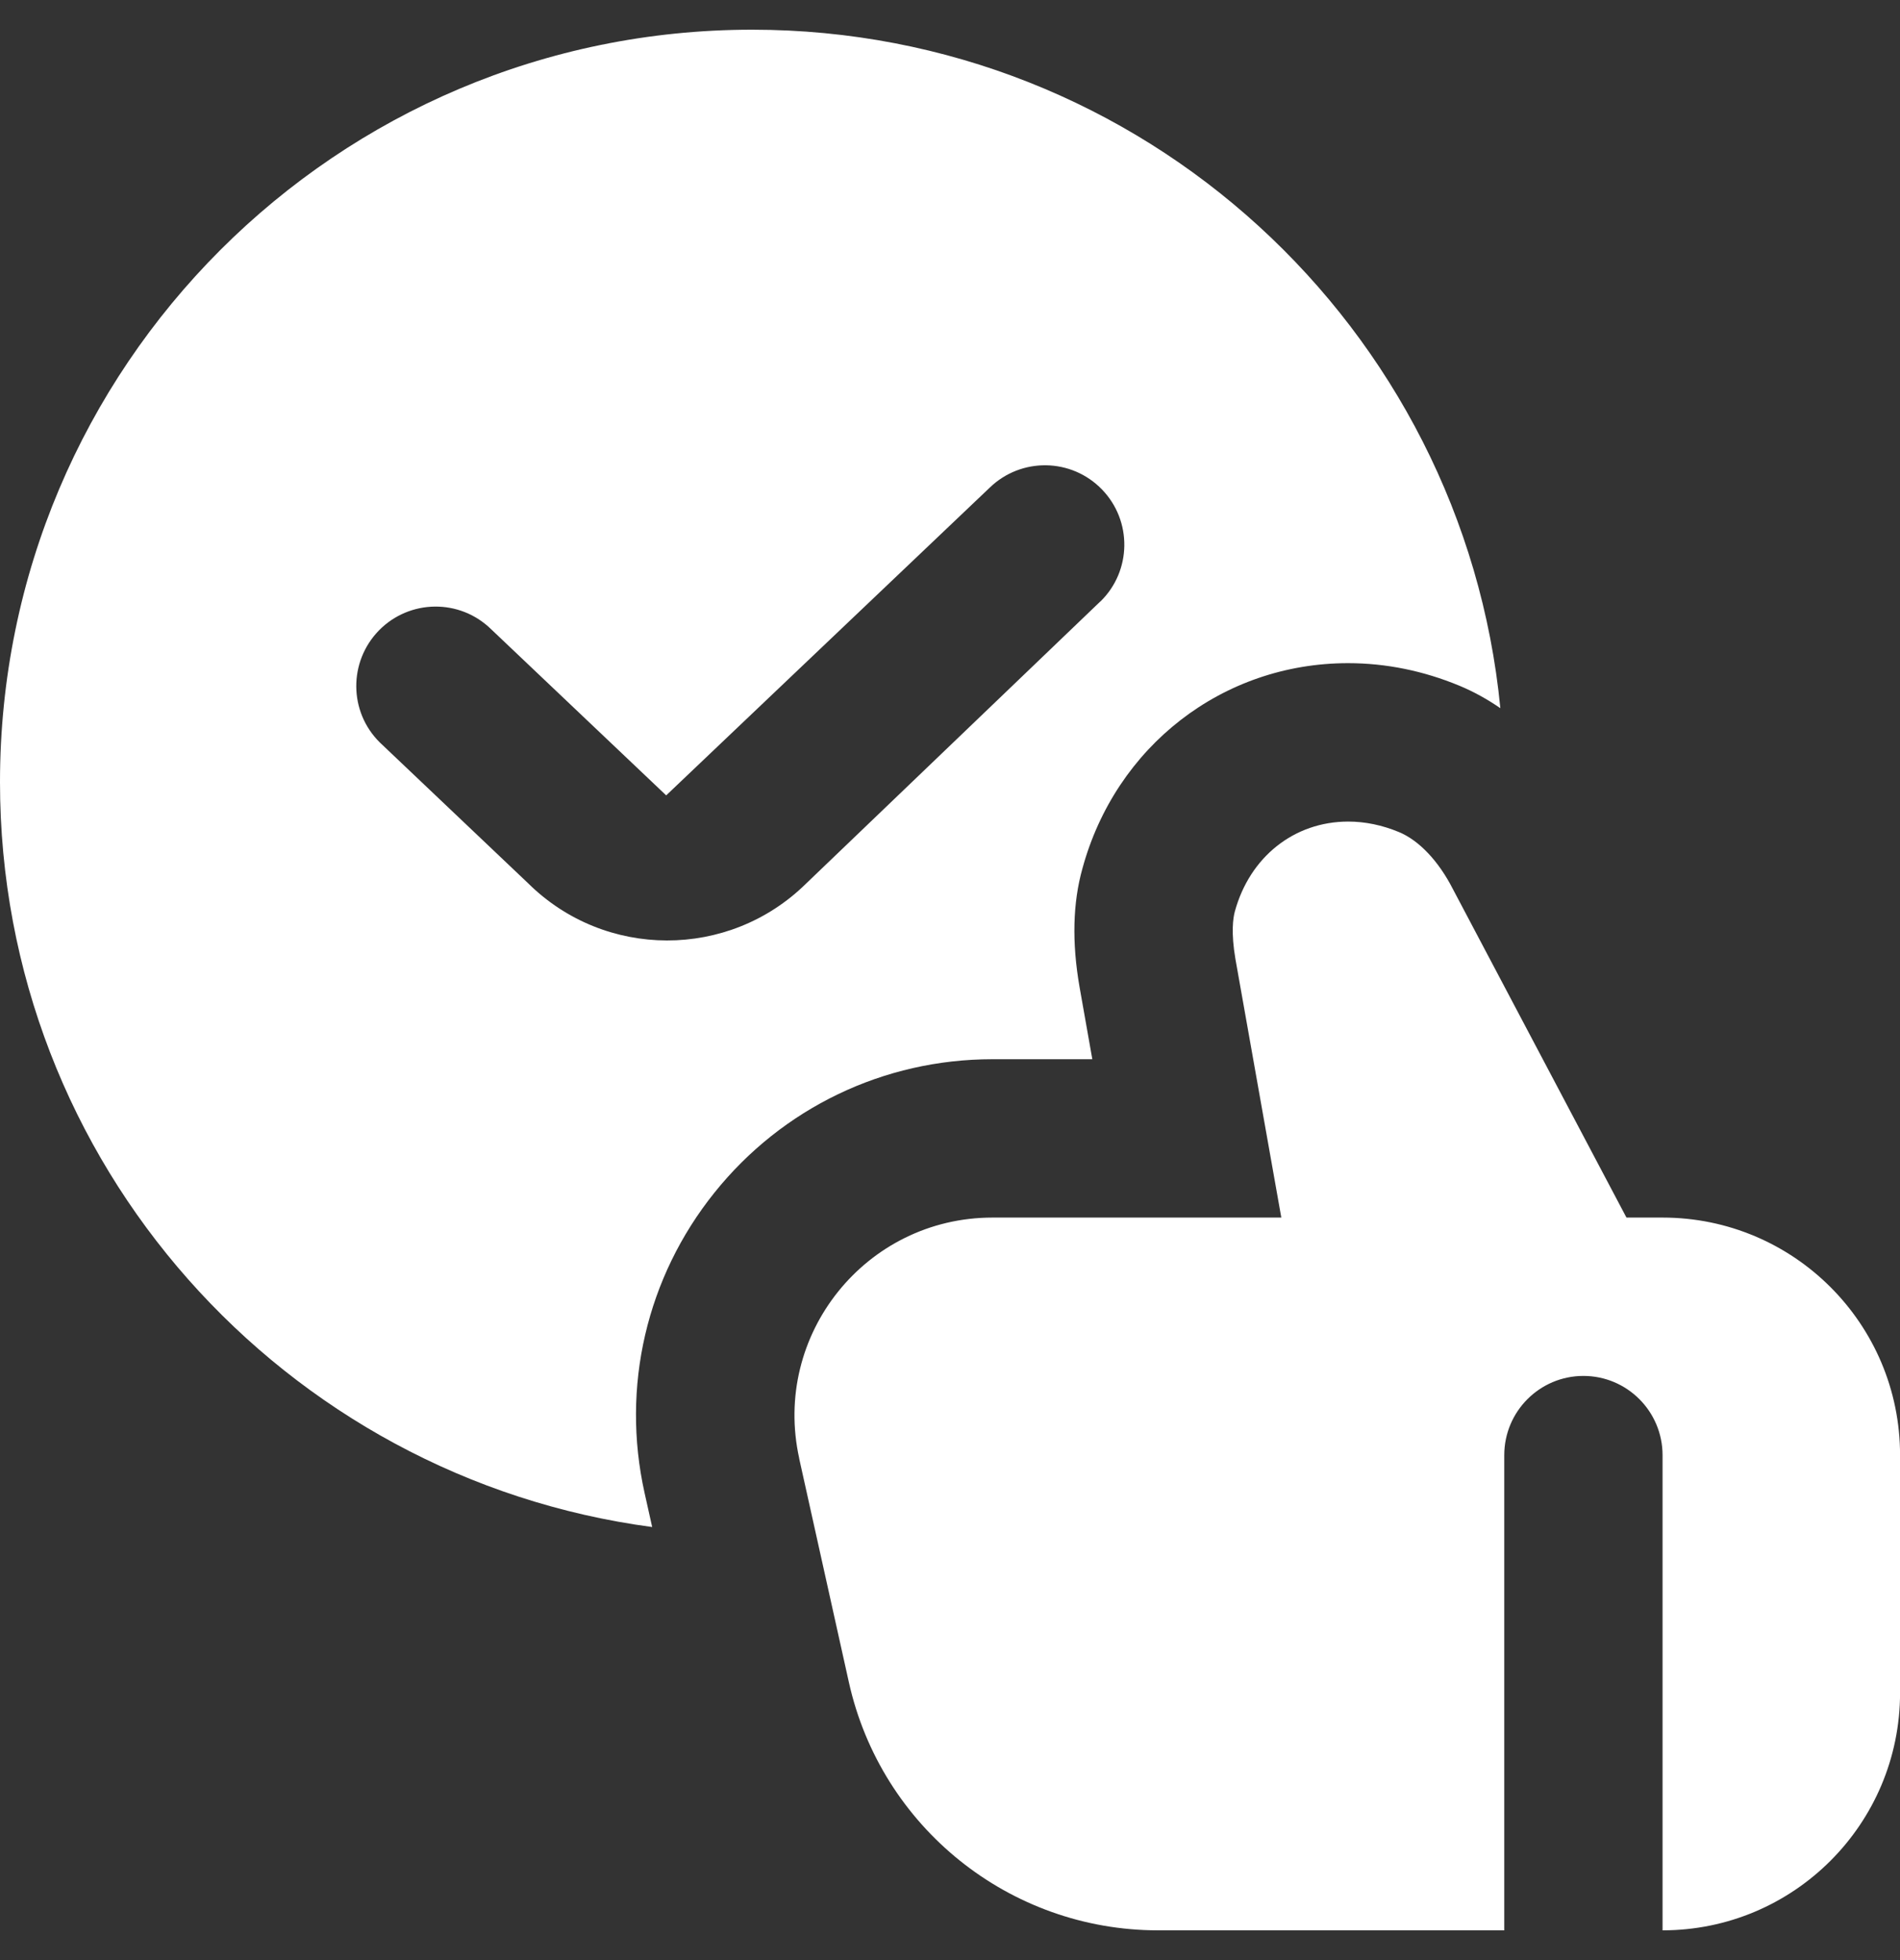 <?xml version="1.0" encoding="UTF-8"?>
<svg xmlns="http://www.w3.org/2000/svg" width="32" height="33" viewBox="0 0 32 33" fill="none">
  <rect x="0" y="0" width="32" height="33" fill="#333333" stroke="none"/>
  <g id="Layer_1" clip-path="url(#clip0_2454_8484)">
    <path id="Vector" d="M13.46 24.556L14.297 28.323C14.84 30.763 17.004 32.499 19.504 32.499H25.335V24.499C25.335 23.763 25.932 23.165 26.668 23.165C27.404 23.165 28.001 23.763 28.001 24.499V32.499C30.211 32.499 32.001 30.708 32.001 28.499V24.499C32.001 22.289 30.211 20.499 28.001 20.499H27.393L24.469 14.967C24.229 14.497 23.899 14.148 23.56 14.008C23.277 13.891 22.991 13.832 22.707 13.832C21.797 13.832 21.048 14.427 20.797 15.347C20.768 15.453 20.731 15.7 20.807 16.145L21.58 20.499H16.715C14.583 20.499 12.999 22.473 13.461 24.555L13.46 24.556ZM12.667 0.5C5.671 0.5 0 6.171 0 13.167C0 19.591 4.787 24.884 10.984 25.709L10.856 25.135C10.459 23.349 10.888 21.505 12.033 20.079C13.177 18.653 14.884 17.833 16.713 17.833H18.397L18.181 16.612C18.051 15.864 18.069 15.2 18.229 14.627C18.789 12.565 20.591 11.165 22.704 11.165C23.341 11.165 23.972 11.293 24.58 11.545C24.819 11.644 25.049 11.772 25.269 11.923C24.645 5.512 19.243 0.5 12.667 0.5ZM18.533 10.125L13.572 14.88C12.272 16.155 10.189 16.151 8.895 14.871L6.397 12.5C5.873 11.983 5.868 11.14 6.383 10.613C6.9 10.087 7.745 10.077 8.273 10.595L11.22 13.391L16.668 8.211C17.199 7.697 18.044 7.709 18.559 8.24C19.071 8.768 19.06 9.611 18.535 10.125H18.533Z" fill="white"></path>
  </g>
  <defs>
    <clipPath id="clip0_2454_8484">
      <rect width="32" height="32" fill="white" transform="translate(0 0.5)"></rect>
    </clipPath>
  </defs>
</svg>
